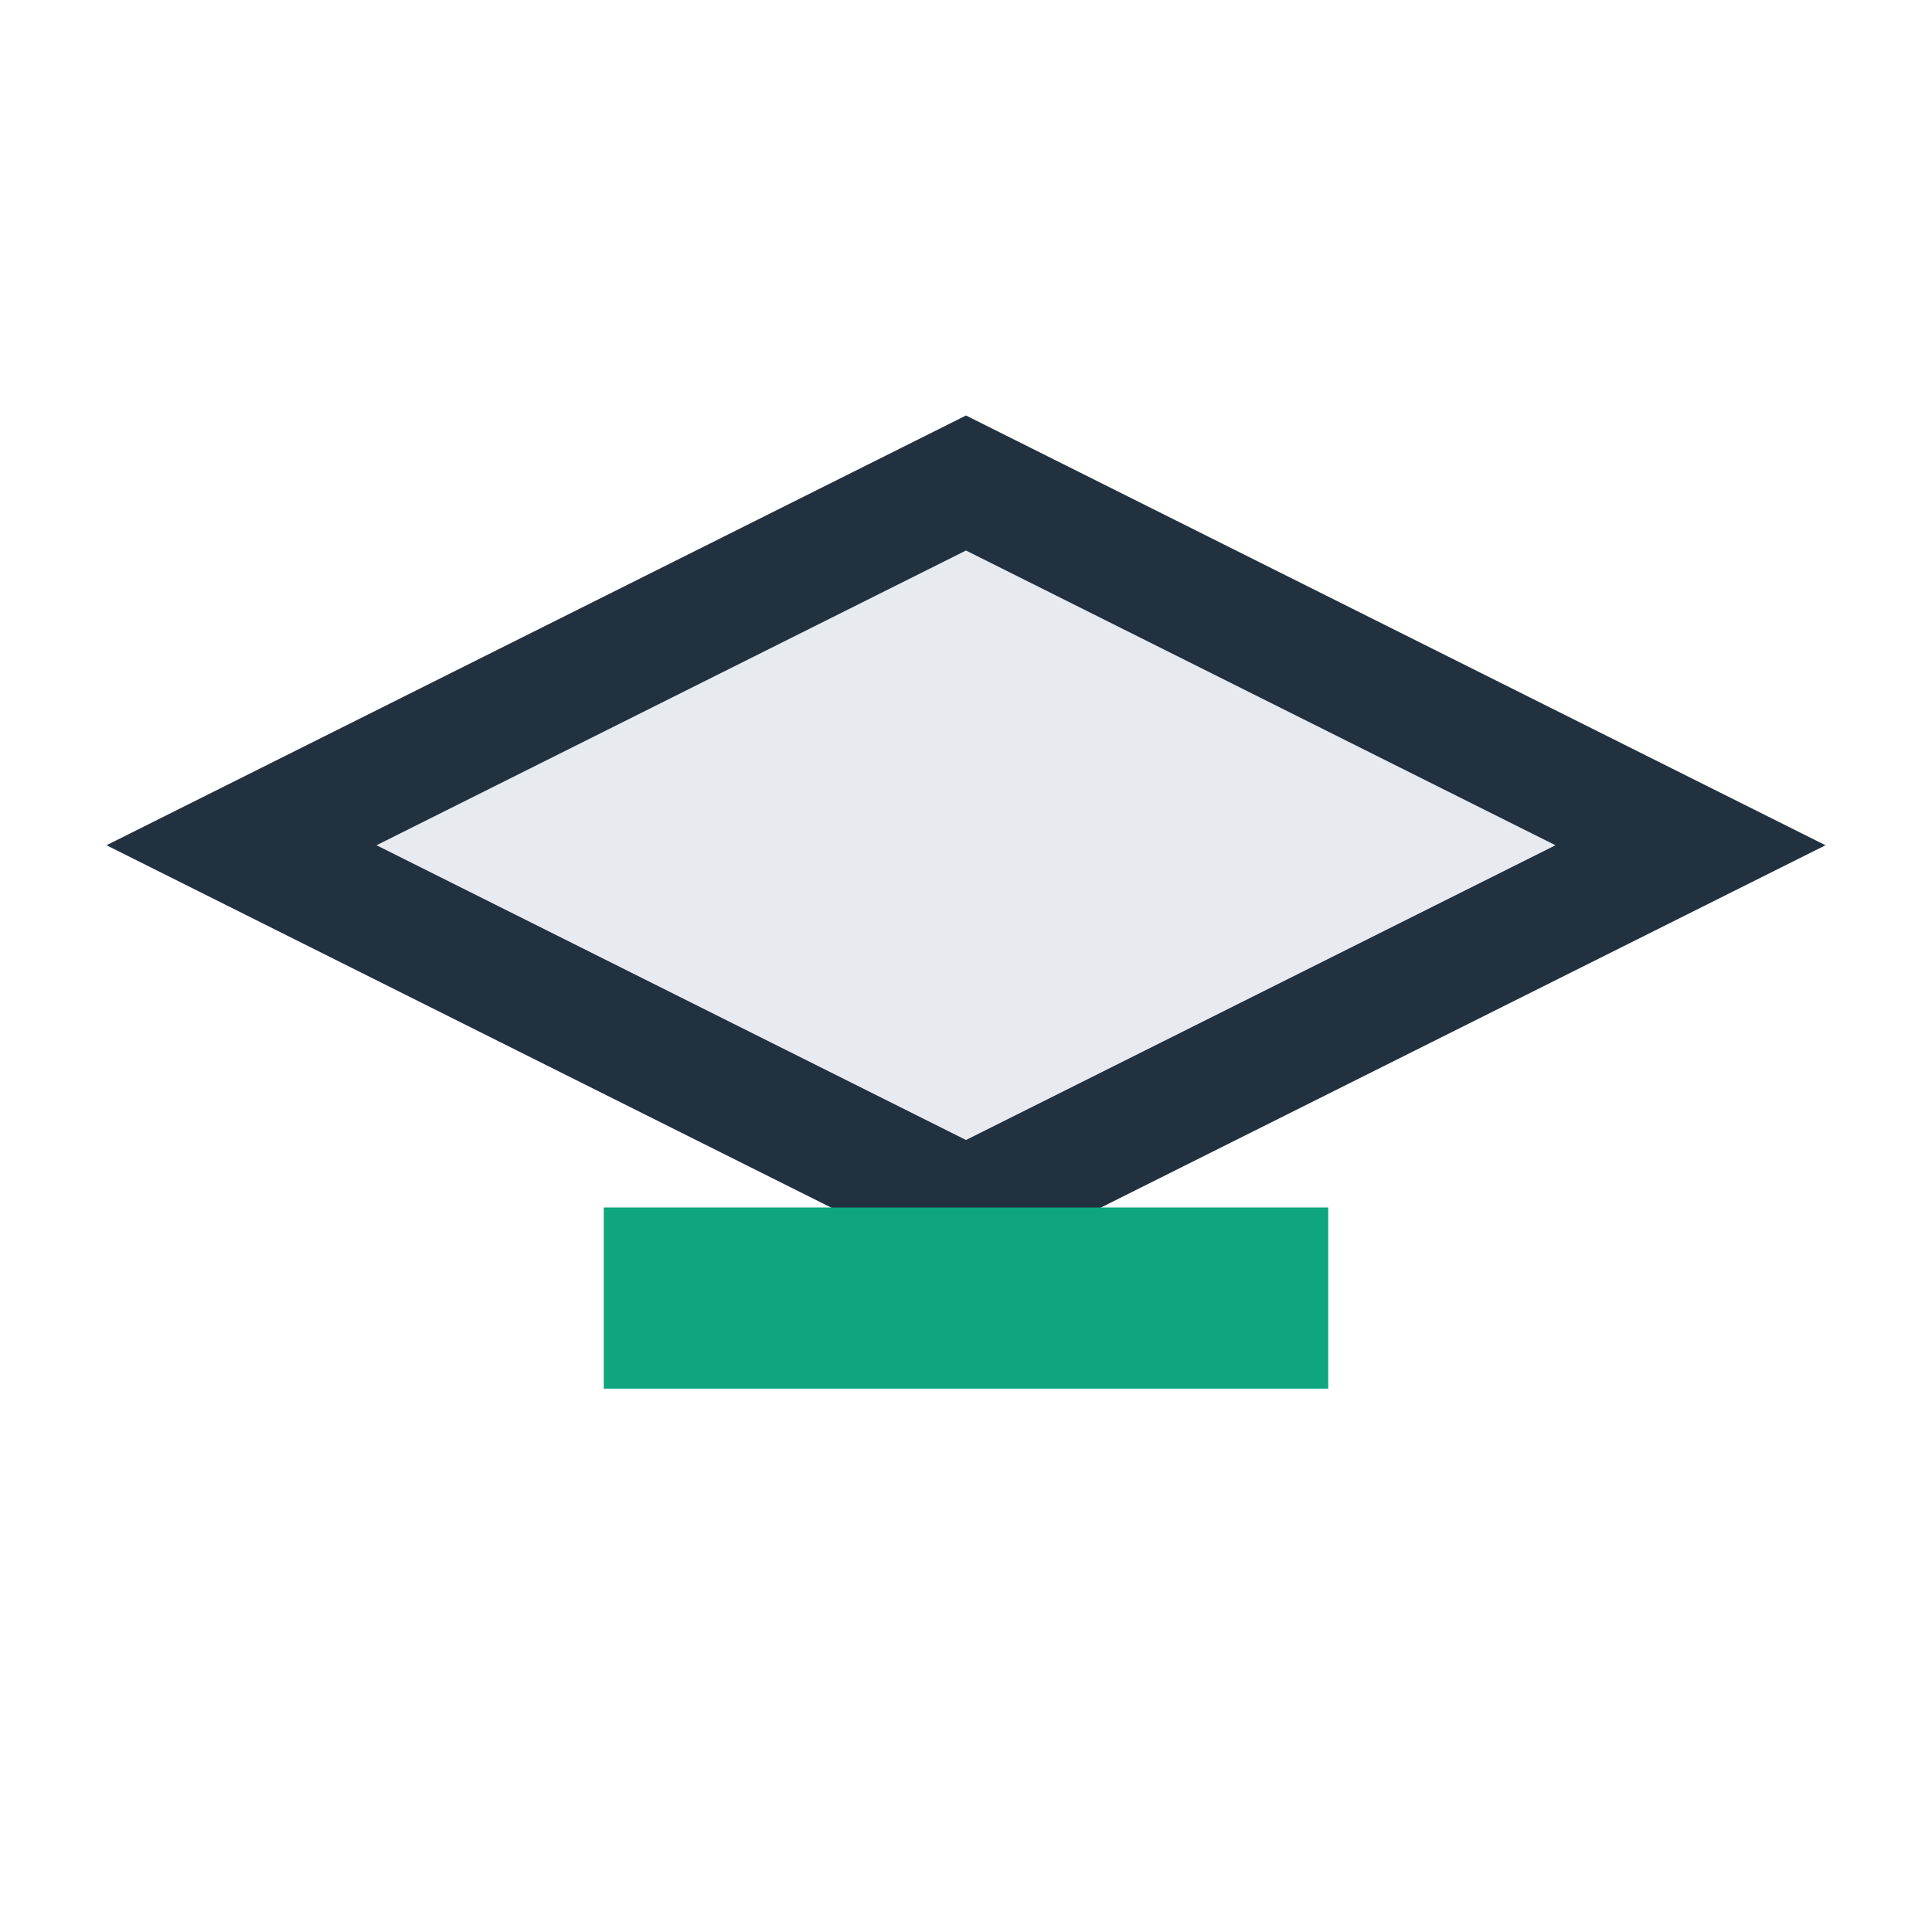 <?xml version="1.0" encoding="UTF-8"?>
<svg xmlns="http://www.w3.org/2000/svg" width="32" height="32" viewBox="0 0 32 32"><polygon points="16,8 28,14 16,20 4,14" fill="#e7eaef" stroke="#22313f" stroke-width="2"/><rect x="10" y="20" width="12" height="3" fill="#0ea57f"/></svg>